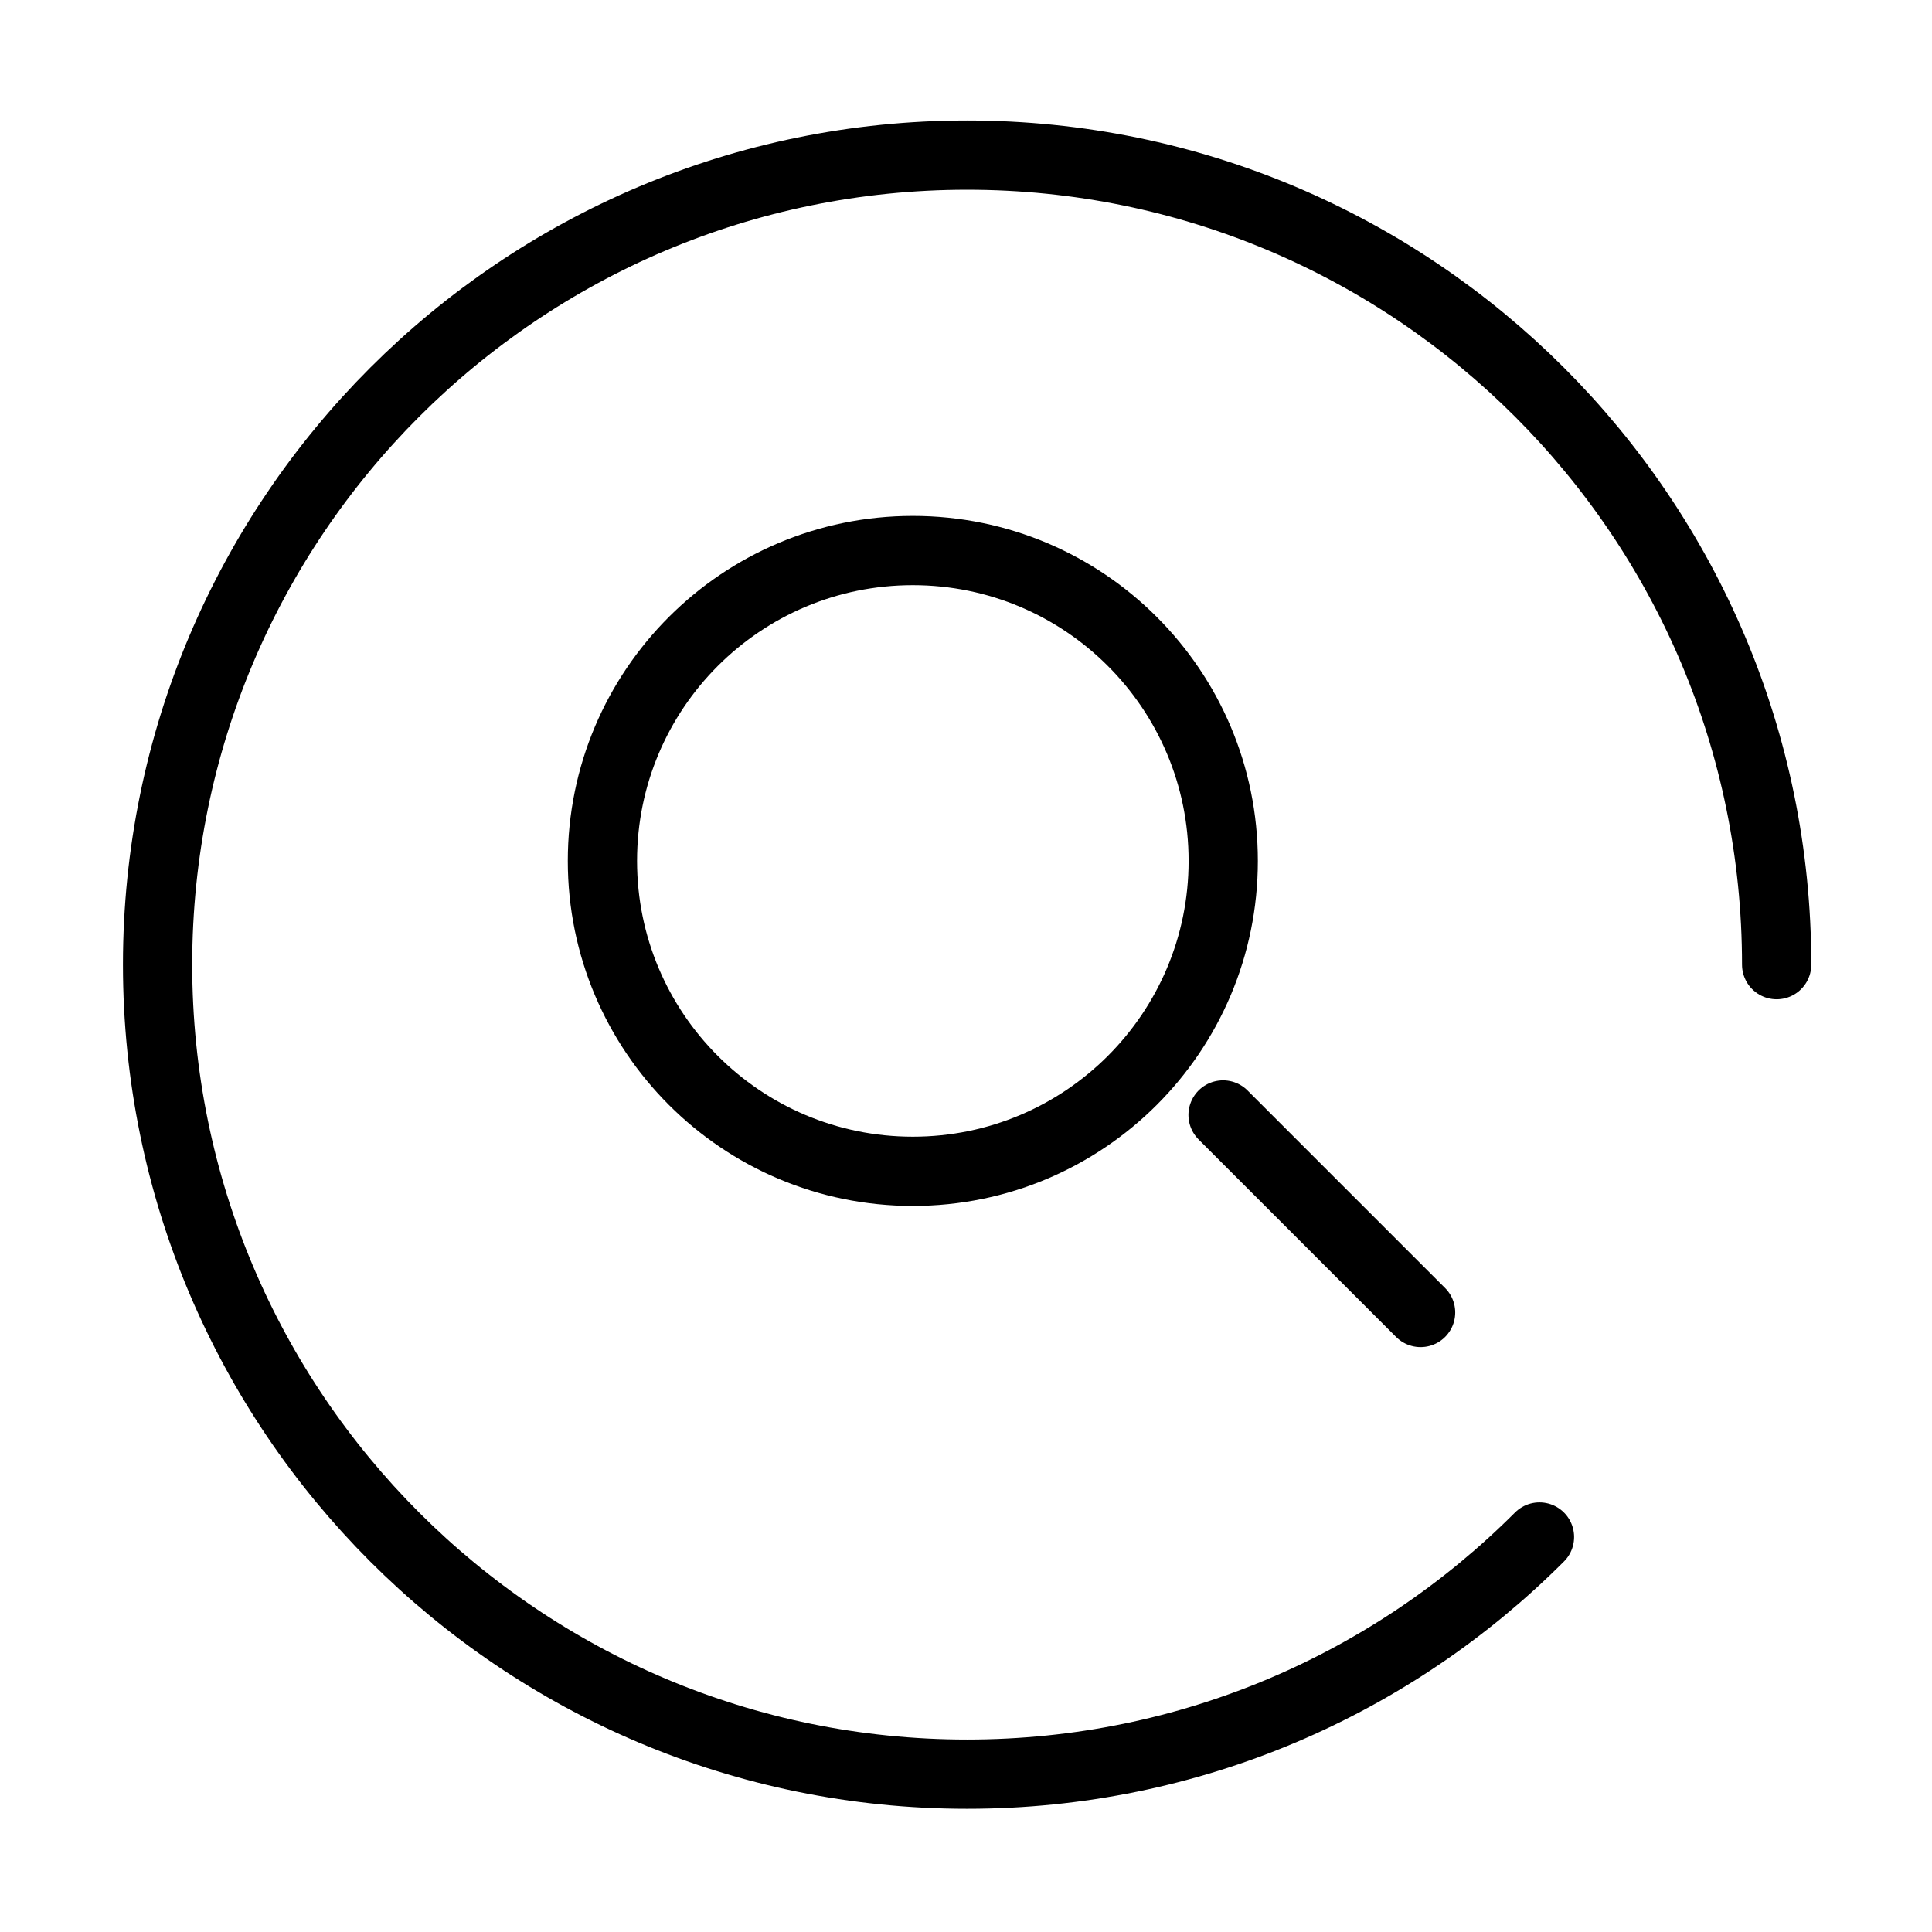 <svg width="71" height="71" viewBox="0 0 71 71" fill="none" xmlns="http://www.w3.org/2000/svg">
<g id="graph">
<g id="Point">
<g id="Group 715">
<g id="Group 713">
<path id="Vector" d="M65.291 35.45C65.291 19.02 51.971 5.7 35.541 5.7C19.111 5.7 5.791 19.02 5.791 35.45C5.791 51.879 19.111 65.2 35.541 65.2C43.756 65.2 51.193 61.873 56.575 56.484" stroke="black" stroke-width="2.545" stroke-linecap="round" stroke-linejoin="round"/>
</g>
<g id="Group 545">
<path id="Vector_2" d="M33.546 43.045C39.846 43.045 44.953 37.938 44.953 31.639C44.953 25.339 39.846 20.232 33.546 20.232C27.246 20.232 22.139 25.339 22.139 31.639C22.139 37.938 27.246 43.045 33.546 43.045Z" stroke="black" stroke-width="2.545" stroke-linecap="round" stroke-linejoin="round"/>
<path id="Vector_3" d="M44.947 40.974L52.206 48.233" stroke="black" stroke-width="2.545" stroke-linecap="round" stroke-linejoin="round"/>
</g>
</g>
</g>
</g>
</svg>
